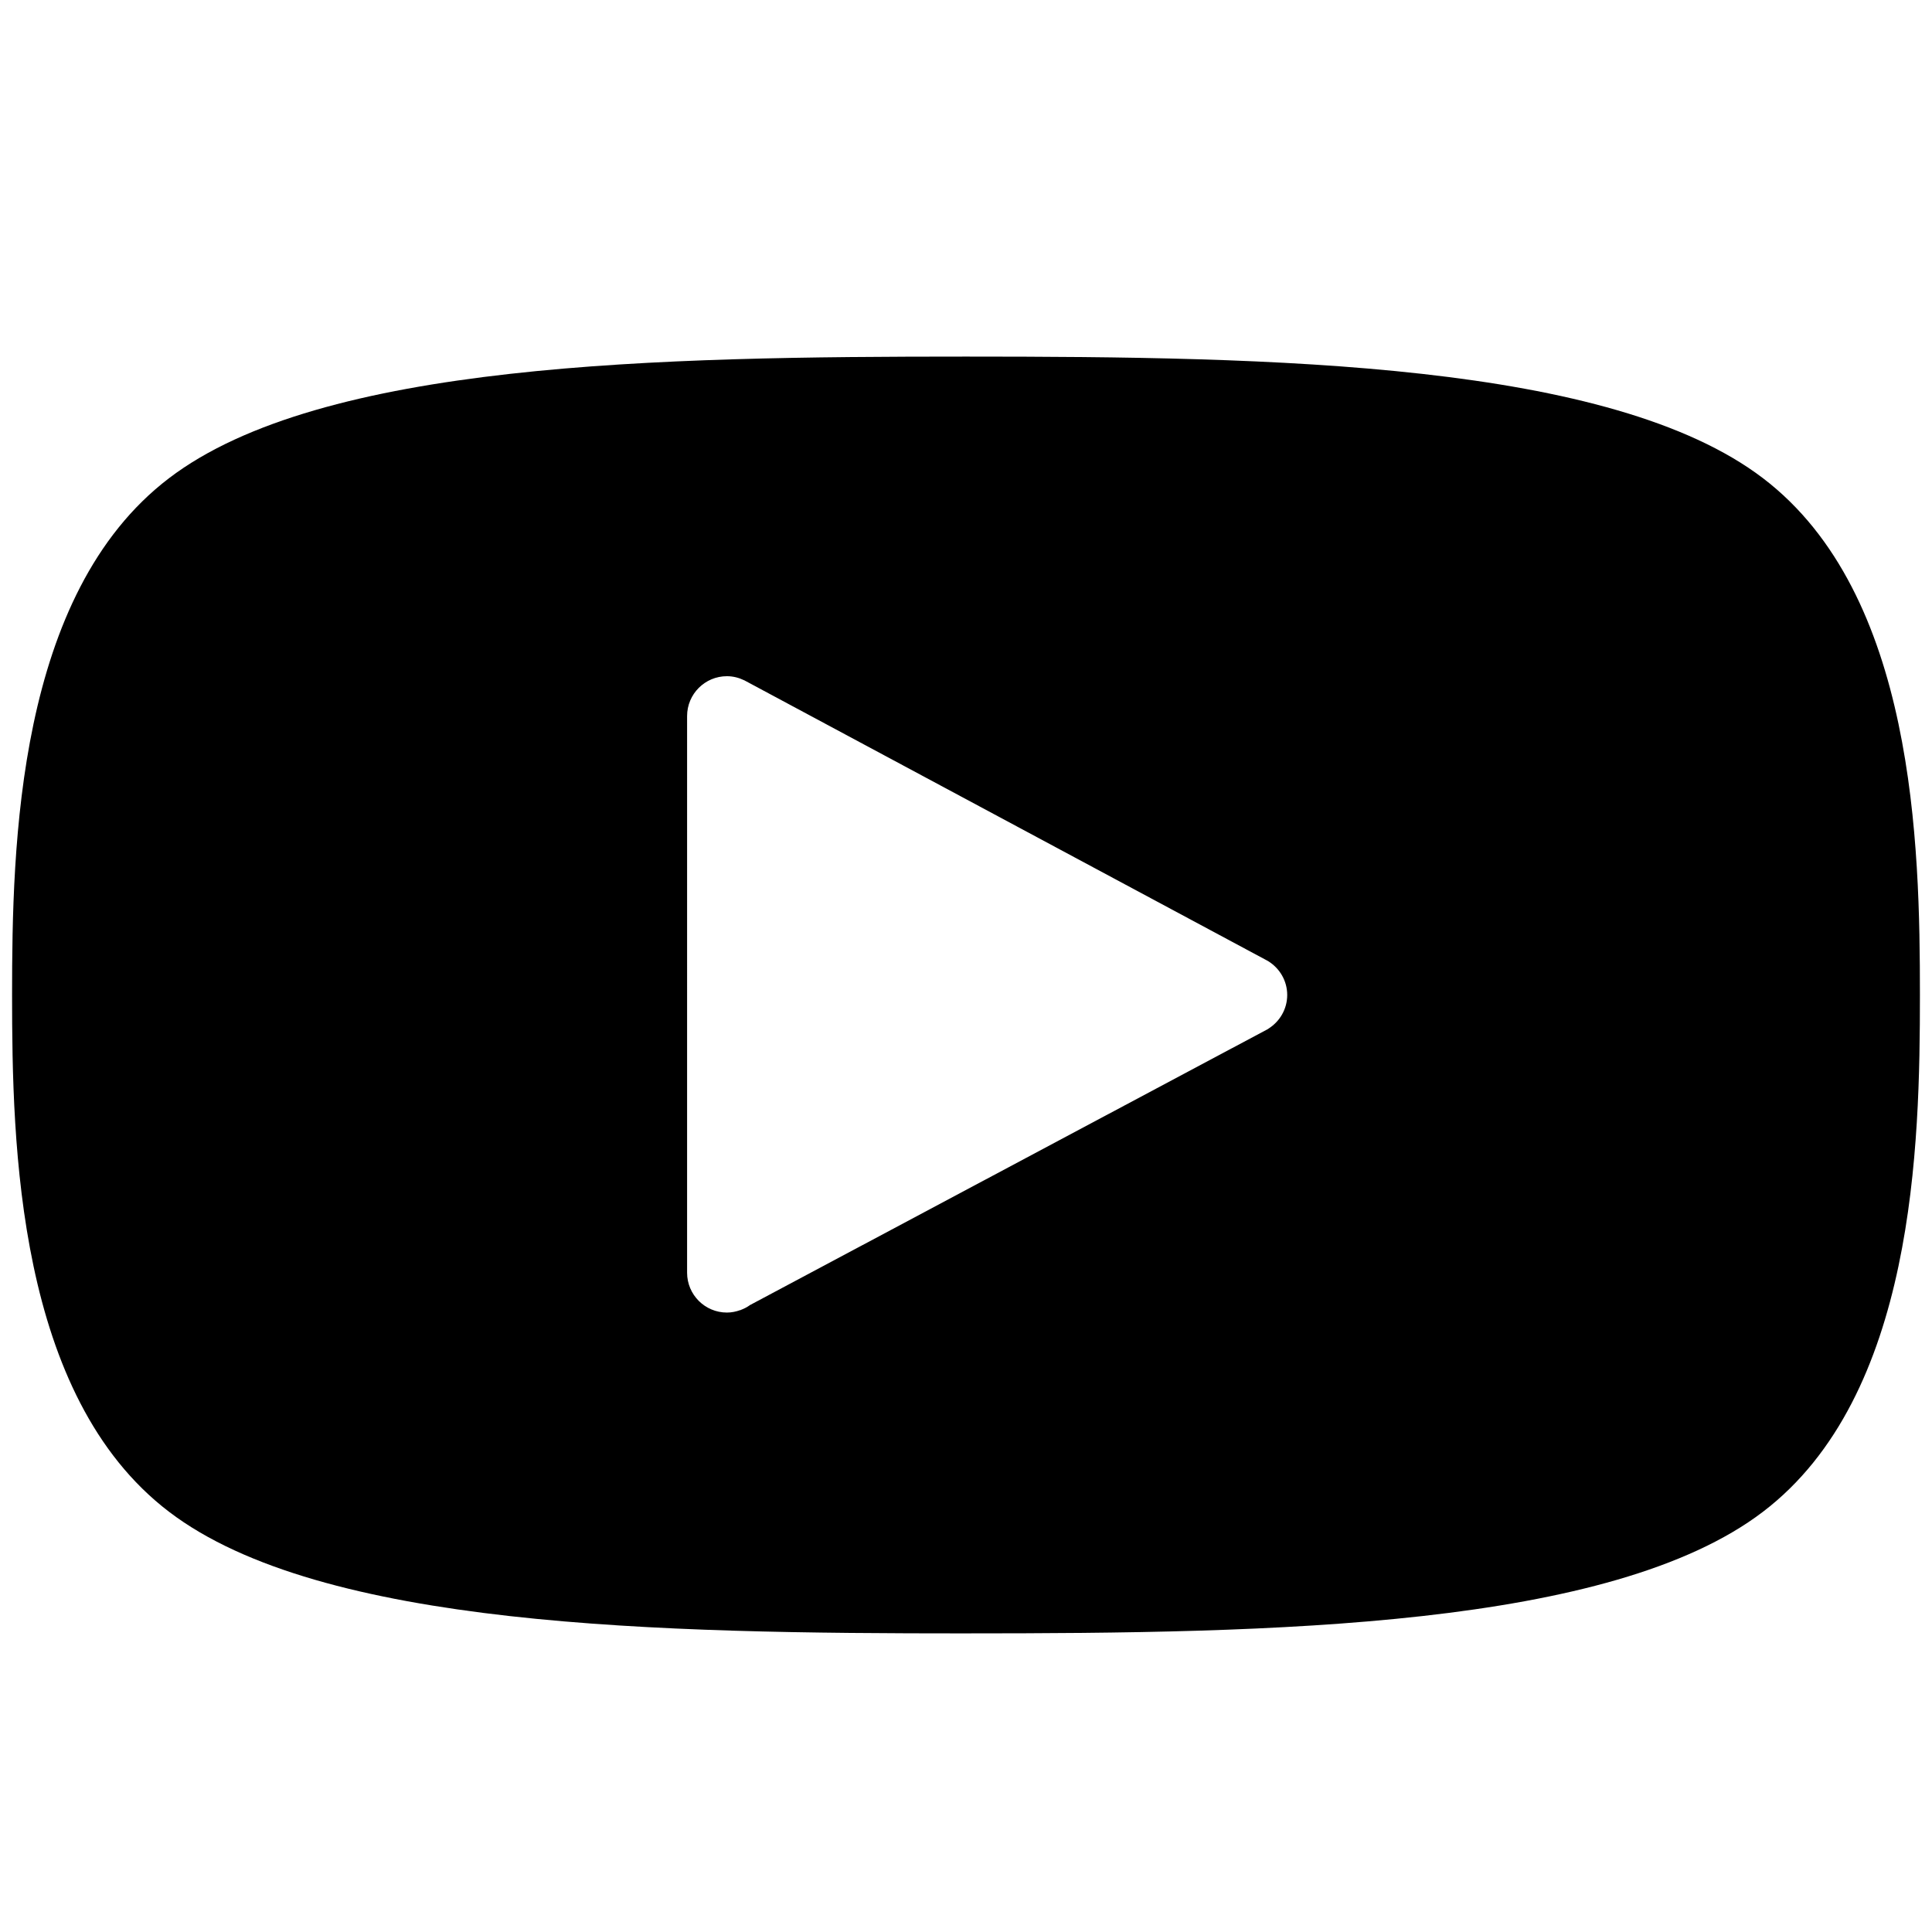 <svg xmlns="http://www.w3.org/2000/svg" xmlns:xlink="http://www.w3.org/1999/xlink" version="1.1" x="0px" y="0px" viewBox="0 0 100 100" enable-background="new 0 0 100 100" xml:space="preserve" style="max-width:100%" height="100%"><path fill="currentColor" d="M91.25,24.75c-7.875-6-25.375-6.293-41.25-6.293v0c-15.875,0-33.375,0.293-41.25,6.293  s-8.125,19-8.125,26.75s0.25,20.75,8.125,26.75S34.125,84.544,50,84.544v-0.001c15.875,0,33.375-0.293,41.25-6.293  s8.125-19,8.125-26.75S99.125,30.75,91.25,24.75z M65.646,53.248l0.003,0.004L38.823,67.548c-0.144,0.104-0.301,0.187-0.47,0.251  l-0.033,0.018l-0.002-0.007c-0.217,0.078-0.448,0.128-0.692,0.128c-1.139,0-2.062-0.924-2.062-2.062V37.062  c0-1.139,0.924-2.062,2.062-2.062c0.321,0,0.622,0.08,0.893,0.211l0.001-0.001l27.129,14.542l-0.001,0.002  c0.585,0.364,0.978,1.008,0.978,1.747C66.625,52.24,66.231,52.884,65.646,53.248z" style=""></path></svg>